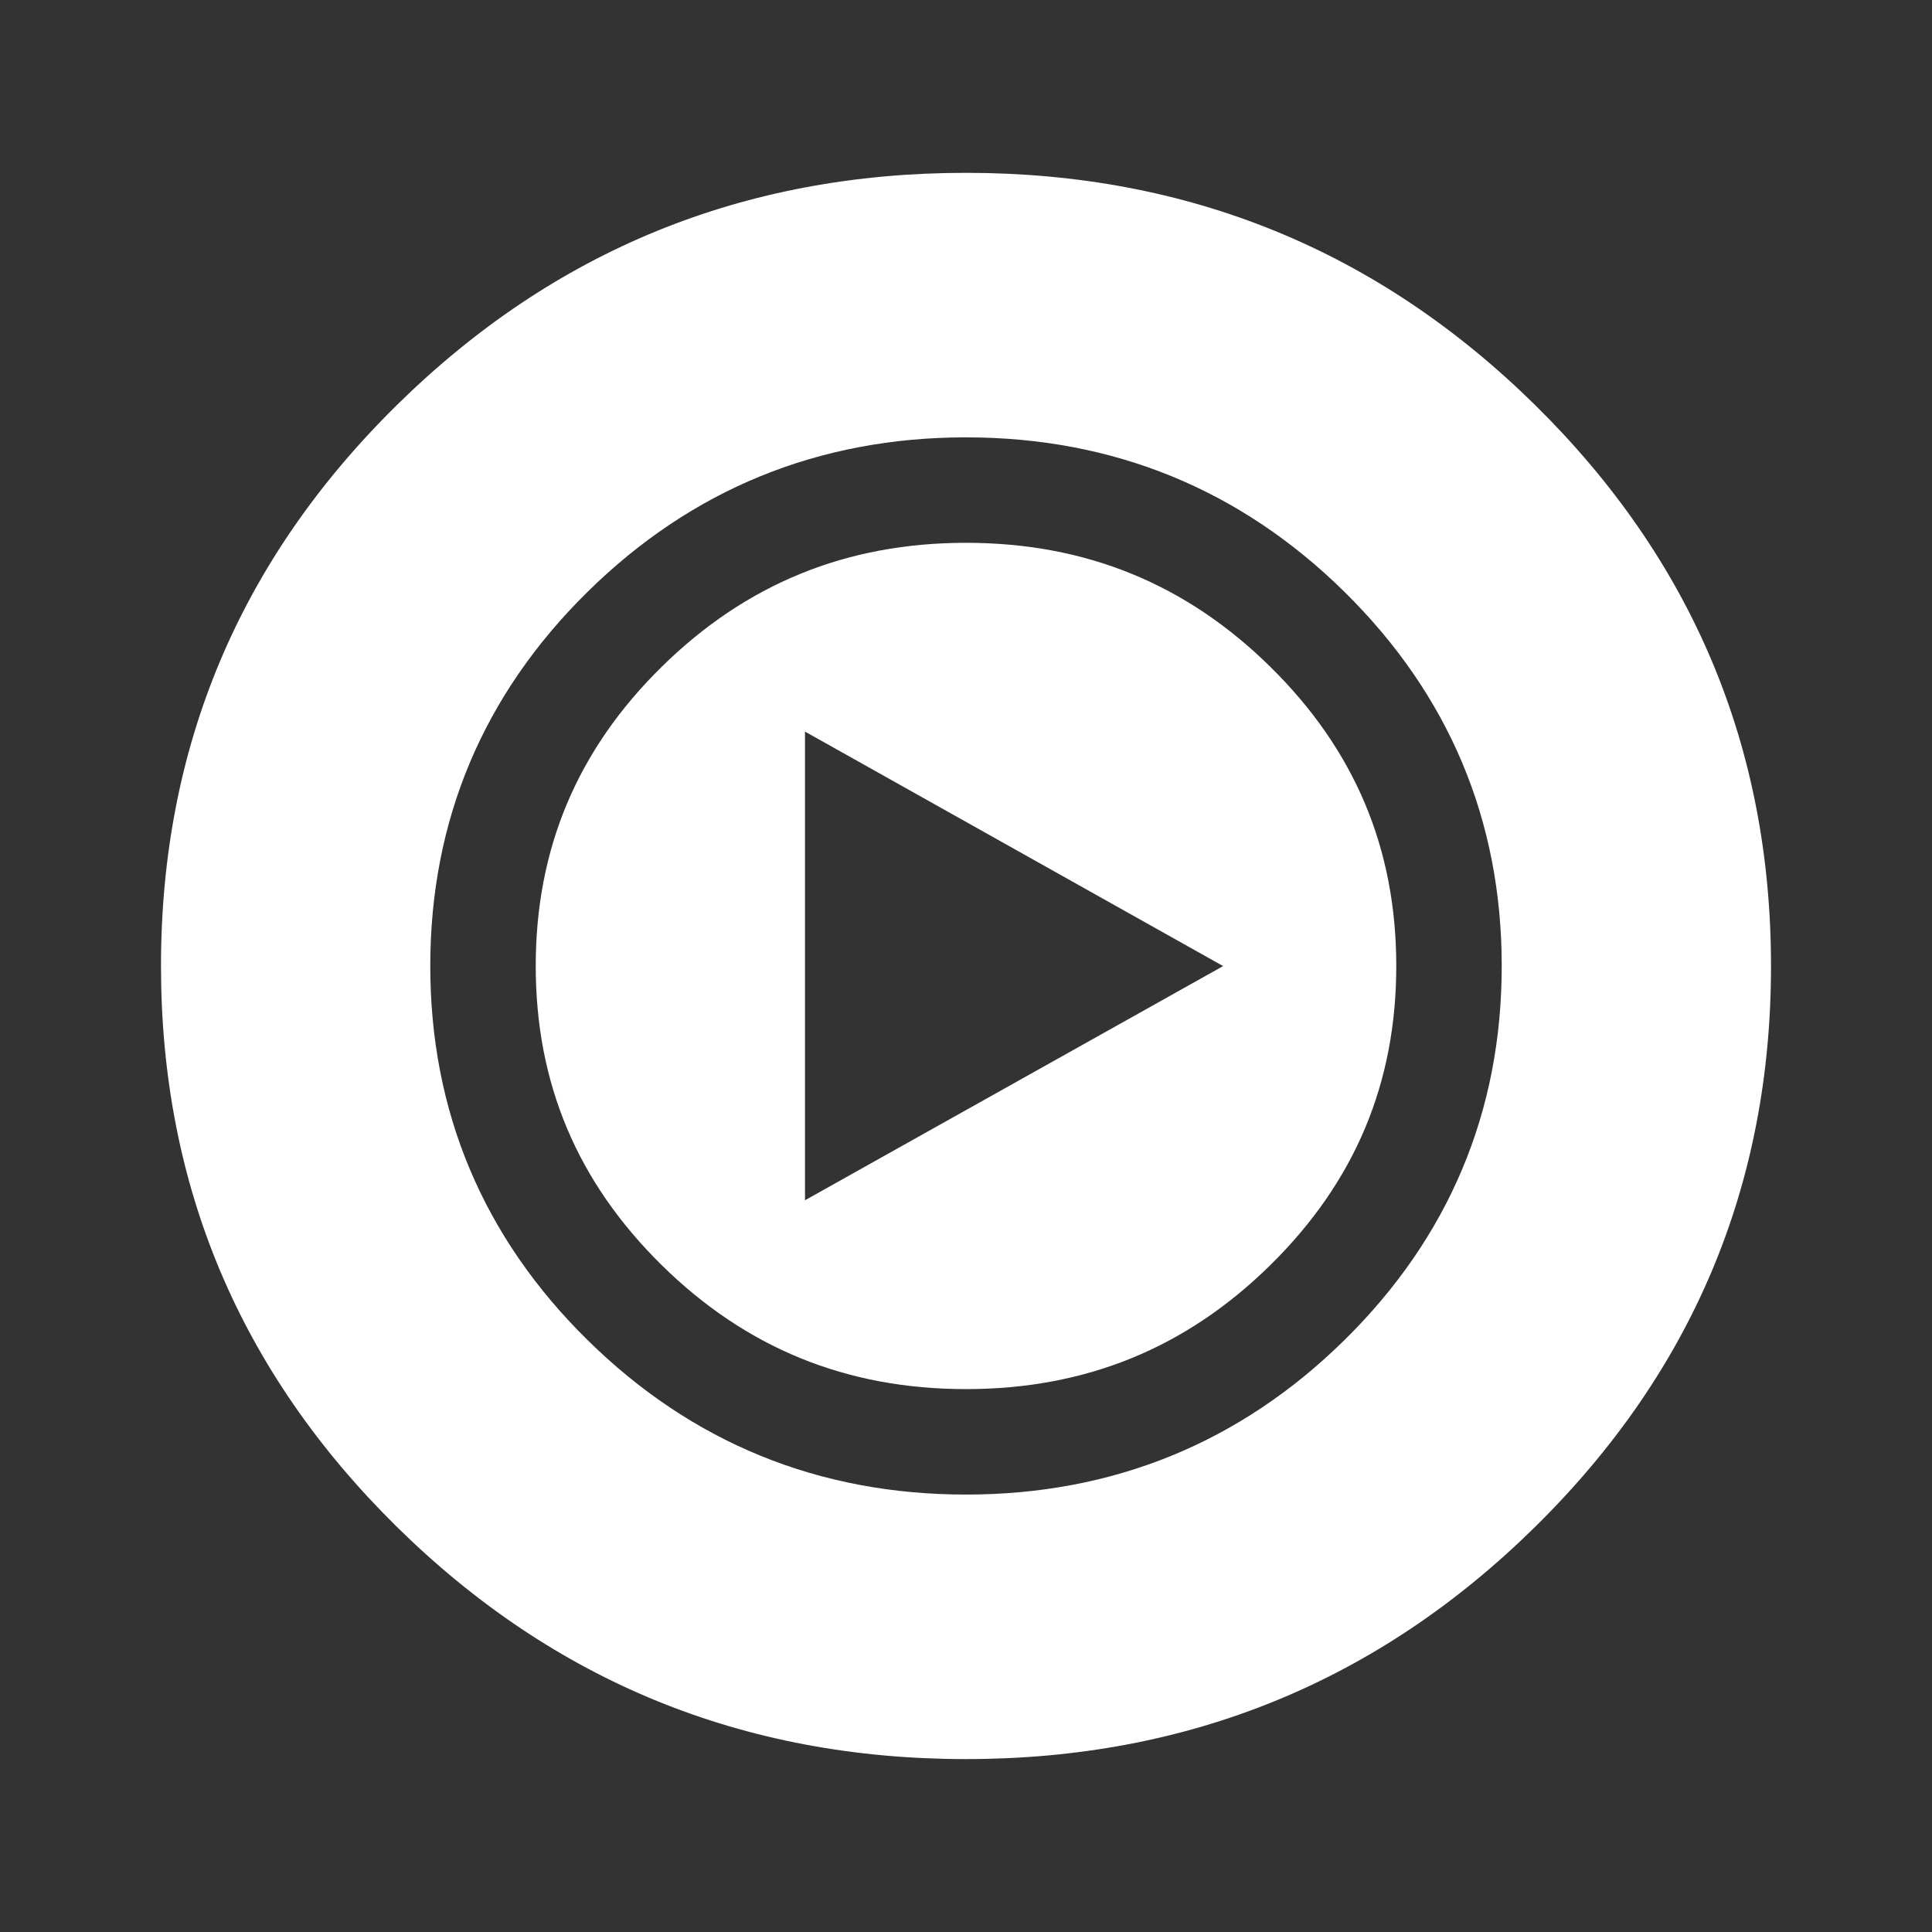<svg xmlns="http://www.w3.org/2000/svg" width="512" height="512" viewBox="0 0 24 24" fill="#ffffff"><rect x="0" y="0" width="24" height="24" fill="#333333" stroke="none"/><g fill="#ffffff" fill-rule="evenodd" clip-rule="evenodd"><path d="M8.217 8.286C9.265 7.254 10.514 6.743 12 6.743s2.735.51 3.783 1.543s1.562 2.258 1.562 3.714s-.514 2.68-1.562 3.713s-2.297 1.543-3.783 1.543s-2.735-.51-3.783-1.543S6.655 13.455 6.655 12s.514-2.682 1.562-3.714m6.977 3.715L10 14.91V9.088z"/><path d="M19.071 18.966Q22.001 16.08 22 12q0-4.081-2.929-6.967Q16.141 2.147 12 2.147T4.929 5.033T2 12q0 4.08 2.929 6.966q2.93 2.886 7.071 2.886q4.142 0 7.071-2.886M12 5.433c-1.827 0-3.407.644-4.702 1.92C6.002 8.63 5.345 10.19 5.345 12c0 1.809.657 3.37 1.953 4.646c1.295 1.276 2.874 1.92 4.702 1.92s3.407-.644 4.702-1.92c1.296-1.276 1.953-2.837 1.953-4.646c0-1.81-.657-3.37-1.953-4.647c-1.295-1.276-2.875-1.92-4.702-1.92"/></g></svg>